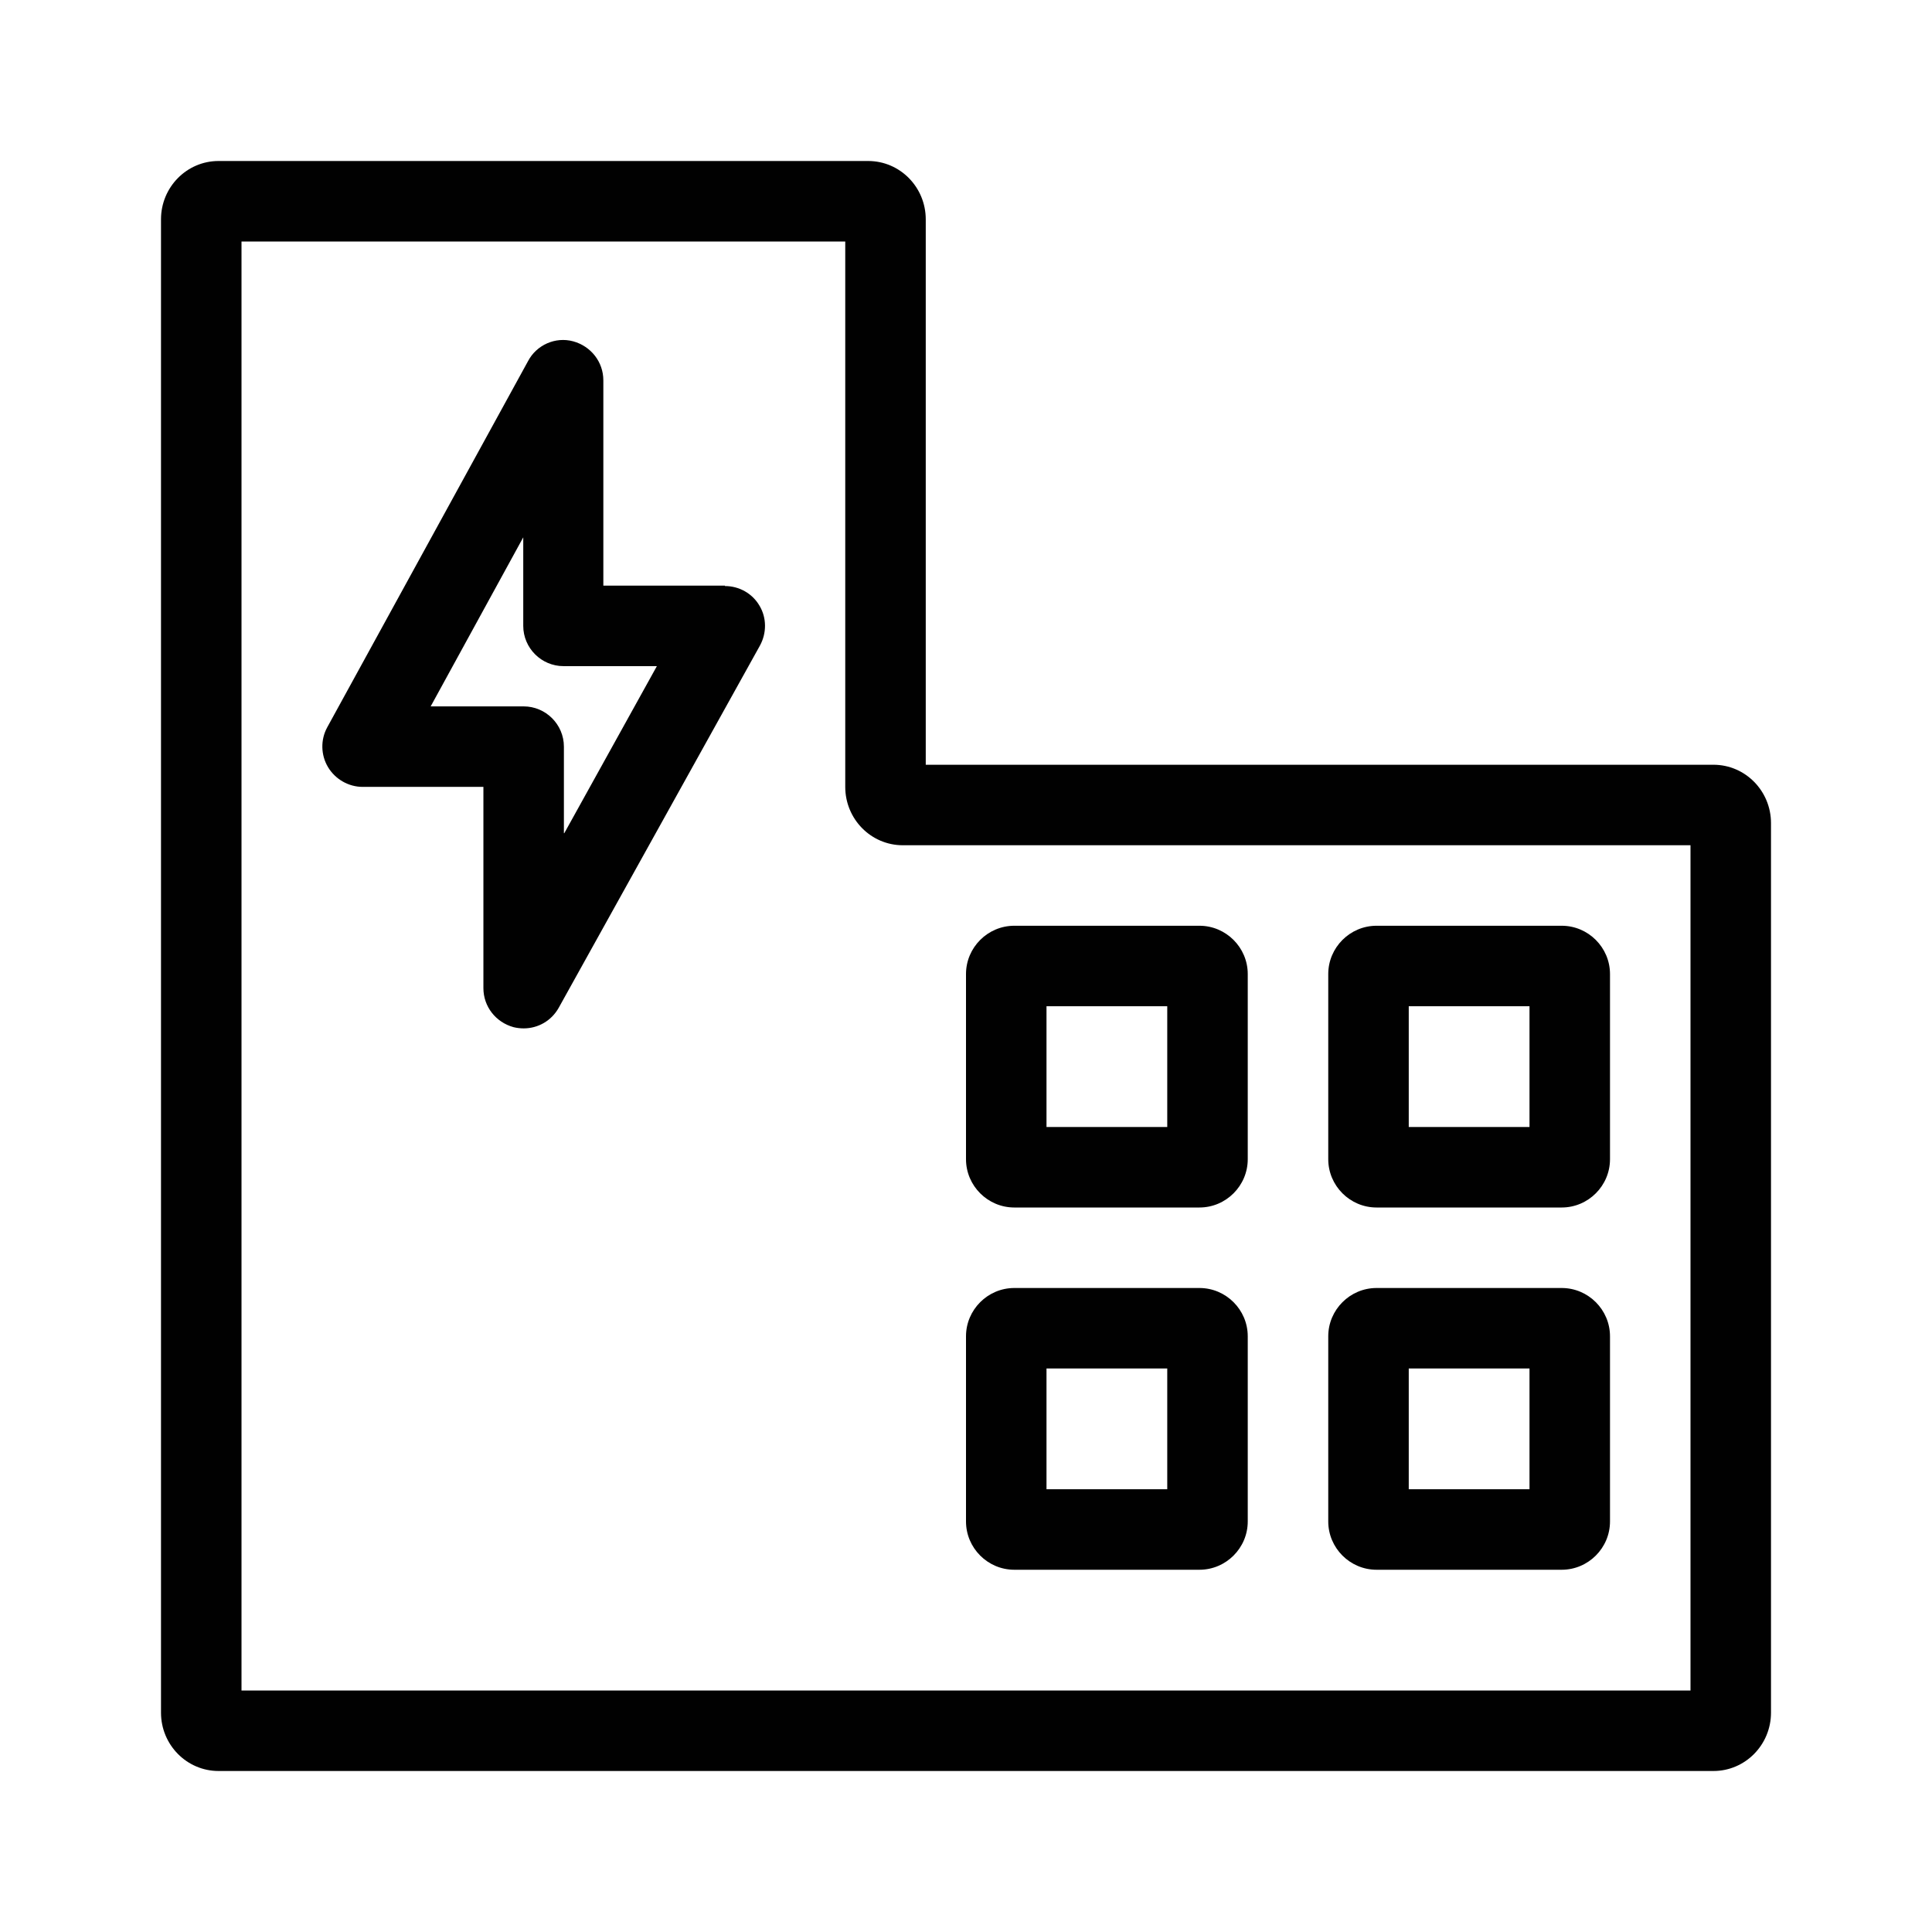 <?xml version="1.0" encoding="UTF-8"?>
<svg id="bounding-box-48x48-export-me" xmlns="http://www.w3.org/2000/svg" viewBox="0 0 48 48">
  <defs>
    <style>
      .cls-1 {
        fill: #010101;
      }
    </style>
  </defs>
  <path class="cls-1" d="m25.2,39h4.6c.66,0,1.2-.54,1.2-1.2v-4.6c0-.66-.54-1.2-1.2-1.2h-4.6c-.66,0-1.2.54-1.2,1.2v4.6c0,.66.54,1.2,1.2,1.2Zm.8-5h3v3h-3v-3Z" />
  <path class="cls-1" d="m25.2,30h4.6c.66,0,1.2-.54,1.2-1.2v-4.6c0-.66-.54-1.2-1.2-1.2h-4.6c-.66,0-1.2.54-1.2,1.2v4.6c0,.66.54,1.2,1.2,1.2Zm.8-5h3v3h-3v-3Z" />
  <path class="cls-1" d="m34.2,39h4.6c.66,0,1.2-.54,1.2-1.2v-4.6c0-.66-.54-1.2-1.2-1.2h-4.6c-.66,0-1.2.54-1.2,1.2v4.6c0,.66.54,1.2,1.2,1.2Zm.8-5h3v3h-3v-3Z" />
  <path class="cls-1" d="m34.2,30h4.6c.66,0,1.2-.54,1.2-1.2v-4.6c0-.66-.54-1.2-1.2-1.2h-4.6c-.66,0-1.2.54-1.2,1.2v4.6c0,.66.54,1.2,1.2,1.2Zm.8-5h3v3h-3v-3Z" />
  <path class="cls-1" d="m42.57,19h-19.57V5.45c0-.8-.64-1.45-1.43-1.45H5.43c-.79,0-1.43.65-1.43,1.45v37.1c0,.8.64,1.45,1.43,1.45h37.14c.79,0,1.43-.65,1.43-1.45v-22.1c0-.8-.64-1.45-1.43-1.45Zm-.57,23H6V6h15v13.55c0,.8.64,1.45,1.43,1.45h19.57v21Z" />
  <path class="cls-1" d="m18.01,14.55h-3.02v-5.1c0-.46-.31-.85-.75-.97-.44-.12-.91.09-1.12.49l-4.99,9.1c-.17.31-.16.69.02.99.18.3.51.49.86.49h3v5c0,.46.31.85.75.97.08.02.17.03.25.03.36,0,.69-.19.87-.51l5-9c.17-.31.17-.69-.01-.99-.18-.31-.51-.49-.86-.49Zm-4,6.15v-2.15c0-.55-.45-1-1-1h-2.31l2.3-4.2v2.2c0,.55.45,1,1,1h2.32l-2.3,4.15Z" />
</svg>